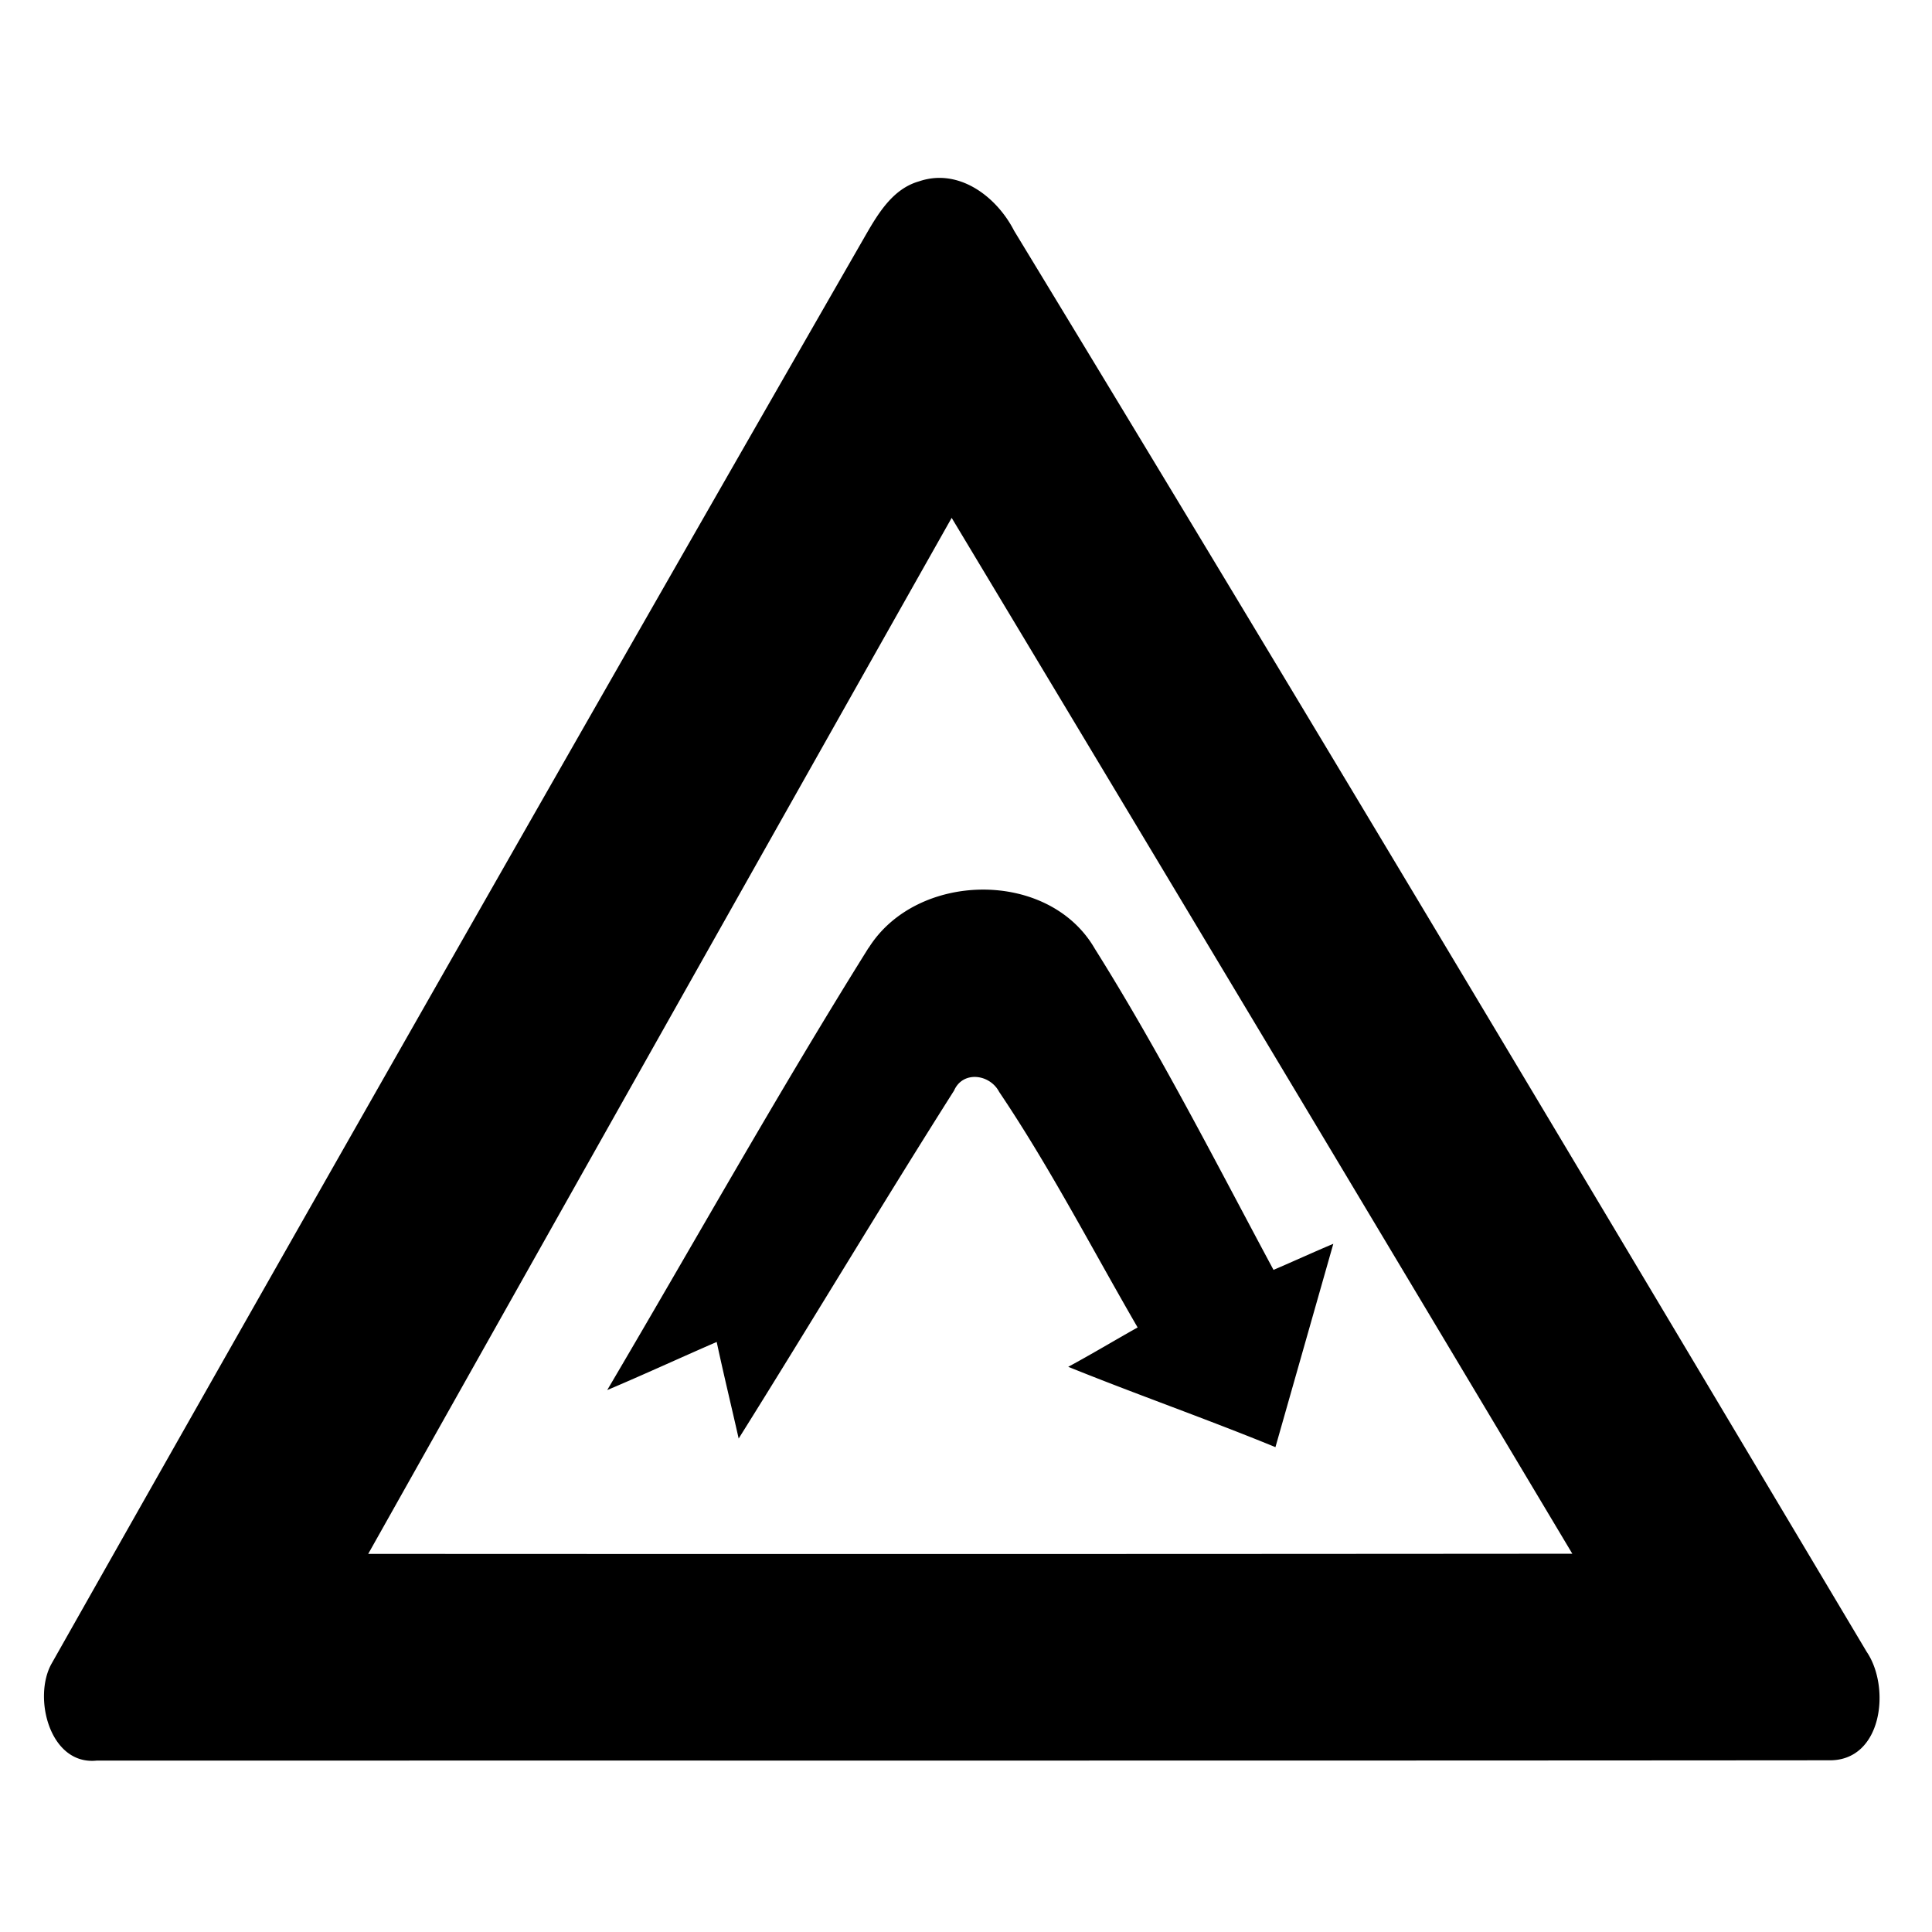 <svg xmlns="http://www.w3.org/2000/svg" width="24" height="24"><path d="M11.6 2.213a.8.8 0 0 0-.184.04c-.318.09-.5.387-.654.653A2986 2986 0 0 0 .642 20.664c-.237.417-.027 1.265.557 1.207 7.176-.002 14.35.002 21.526-.004.658.007.764-.905.464-1.347-3.513-5.894-7.027-11.79-10.591-17.653-.19-.372-.574-.693-.998-.654m.222 4.22a5910 5910 0 0 1 7.71 12.868q-7.48.006-14.958.002a8502 8502 0 0 1 7.248-12.87m.381 4.618c-.556.003-1.114.248-1.412.724h-.002c-1.127 1.803-2.166 3.662-3.246 5.493.456-.193.905-.4 1.36-.598.086.402.183.8.273 1.2.9-1.437 1.769-2.892 2.676-4.323.11-.25.445-.204.56.017.632.938 1.153 1.948 1.72 2.926-.287.161-.571.332-.862.489.853.345 1.723.649 2.574.998l.719-2.526c-.25.105-.495.218-.743.324-.72-1.342-1.41-2.7-2.22-3.99-.287-.497-.841-.737-1.397-.734"/></svg>